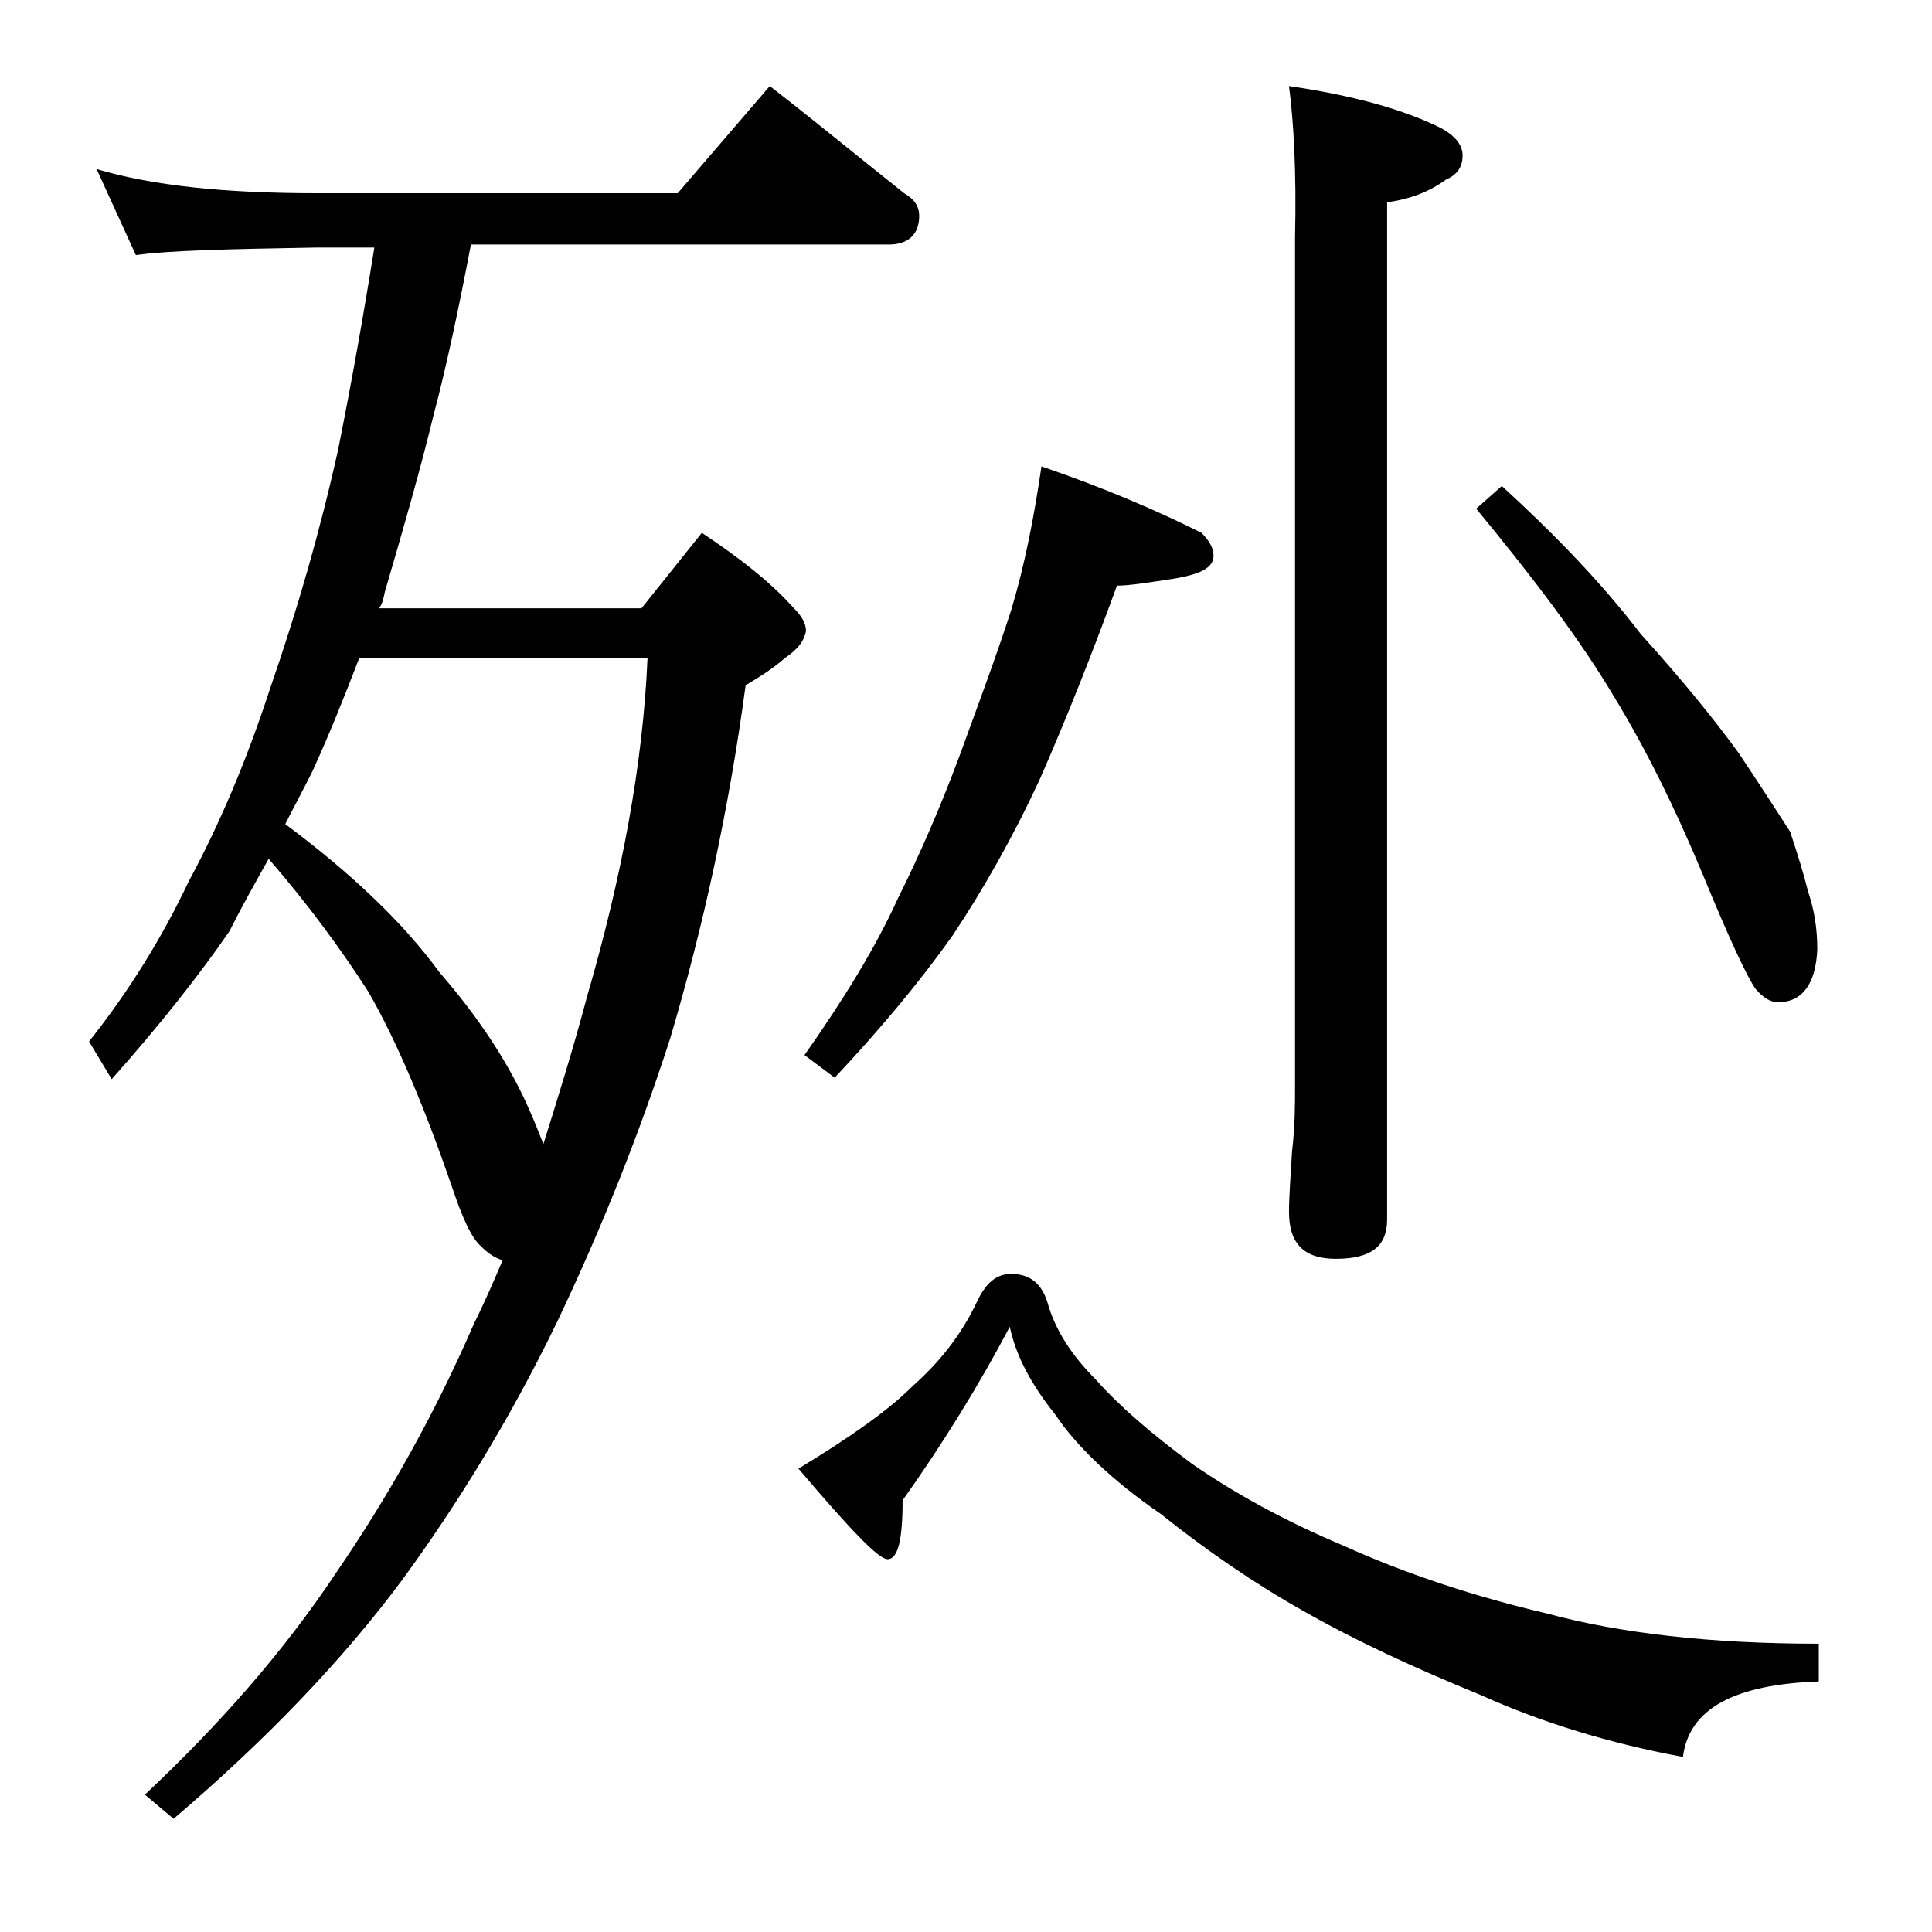 <?xml version="1.0" encoding="utf-8"?>
<!-- Generator: Adobe Illustrator 18.0.0, SVG Export Plug-In . SVG Version: 6.00 Build 0)  -->
<!DOCTYPE svg PUBLIC "-//W3C//DTD SVG 1.1//EN" "http://www.w3.org/Graphics/SVG/1.1/DTD/svg11.dtd">
<svg version="1.1" id="Layer_1" xmlns="http://www.w3.org/2000/svg" xmlns:xlink="http://www.w3.org/1999/xlink" x="0px" y="0px"
	 viewBox="0 0 128 128" enable-background="new 0 0 128 128" xml:space="preserve">
<path d="M6.4,11.2c3.7,1.1,8.5,1.6,14.6,1.6h23.9L51,5.7c3.1,2.4,6,4.8,8.9,7.1c0.7,0.4,1,0.9,1,1.5c0,1.2-0.7,1.9-2,1.9H31.2
	c-0.8,4.2-1.6,8-2.5,11.4c-0.9,3.7-2,7.5-3.2,11.6c-0.1,0.5-0.2,0.9-0.4,1.1h17.4l4-5c2.4,1.6,4.5,3.2,6.1,5c0.5,0.5,0.8,1,0.8,1.5
	c-0.1,0.6-0.5,1.2-1.4,1.8c-0.8,0.7-1.6,1.2-2.6,1.8c-1.1,8.2-2.8,16-5,23.4c-2,6.2-4.5,12.5-7.5,18.8c-3.2,6.6-6.7,12.2-10.2,17
	c-4,5.4-9.1,10.7-15.2,15.9l-1.9-1.6c5-4.7,9.2-9.5,12.6-14.6c3.5-5.1,6.6-10.6,9.2-16.6c0.7-1.4,1.3-2.8,1.9-4.2
	c-0.6-0.2-1-0.5-1.4-0.9c-0.7-0.6-1.3-2-2-4.1c-1.8-5.2-3.6-9.5-5.5-12.8c-1.8-2.8-4-5.8-6.6-8.8c-0.9,1.6-1.8,3.2-2.6,4.8
	c-2,2.9-4.6,6.2-7.8,9.8l-1.5-2.5c2.7-3.4,4.9-7,6.6-10.6c2-3.7,3.8-7.9,5.4-12.8c1.8-5.2,3.3-10.4,4.5-15.8c0.9-4.5,1.7-9,2.4-13.4
	H21c-5.9,0.1-9.9,0.2-12,0.5L6.4,11.2z M18.9,54.6c4.3,3.2,7.8,6.5,10.2,9.8c2.7,3.1,4.7,6.2,6,9.2c0.4,0.9,0.7,1.7,0.9,2.2
	c1-3.2,2-6.4,2.9-9.8c2.3-7.9,3.7-15.4,4-22.4H23.8c-1,2.6-2,5.1-3.1,7.5C20,52.5,19.4,53.6,18.9,54.6z M67,84.4
	c1.2,0,2,0.6,2.4,1.9c0.5,1.8,1.6,3.5,3.2,5.1c1.6,1.8,3.7,3.6,6.4,5.6c2.9,2,6.2,3.8,10,5.4c4.2,1.9,8.8,3.4,13.5,4.5
	c4.8,1.3,10.8,2,18,2v2.5c-5.6,0.2-8.6,1.8-9,5c-4.9-0.9-9.4-2.3-13.4-4.1c-4.4-1.8-8.3-3.6-11.8-5.6c-3.2-1.8-6.4-4-9.4-6.4
	c-3.2-2.2-5.6-4.5-7-6.6c-1.6-2-2.6-3.9-3-5.8c-2,3.8-4.4,7.7-7.1,11.5c0,2.6-0.3,3.9-1,3.9c-0.6,0-2.5-2-5.9-6
	c3.3-2,5.9-3.8,7.6-5.5c1.8-1.6,3.2-3.4,4.2-5.5C65.3,85,66,84.4,67,84.4z M69,30.9c4.1,1.4,7.6,2.9,10.6,4.4c0.5,0.5,0.8,1,0.8,1.5
	c0,0.8-0.8,1.2-2.4,1.5c-1.9,0.3-3.2,0.5-4,0.5c-1.6,4.4-3.3,8.7-5.1,12.8c-1.8,3.9-3.8,7.4-5.8,10.4c-2.2,3.1-4.8,6.2-7.8,9.4
	l-2-1.5c2.6-3.7,4.7-7.1,6.2-10.4c1.4-2.8,2.8-6,4.1-9.5c1.2-3.3,2.4-6.5,3.4-9.6C67.9,37.4,68.5,34.3,69,30.9z M85.4,5.7
	c4.1,0.6,7.5,1.5,10.1,2.8c0.9,0.5,1.4,1.1,1.4,1.8c0,0.8-0.4,1.3-1.1,1.6c-1.1,0.8-2.4,1.3-3.9,1.5v67.4c0,1.8-1.1,2.6-3.4,2.6
	c-2.1,0-3.1-1-3.1-3.1c0-1,0.1-2.3,0.2-4c0.2-1.7,0.2-3.1,0.2-4.4V15.7C85.9,11.3,85.7,8,85.4,5.7z M99.5,32.2
	c3.5,3.2,6.6,6.4,9.2,9.8c2.8,3.1,4.9,5.7,6.5,7.9c1.4,2.1,2.5,3.8,3.4,5.2c0.5,1.5,0.9,2.8,1.2,4c0.4,1.2,0.6,2.4,0.6,3.8
	c-0.1,2.3-1,3.5-2.6,3.5c-0.5,0-1-0.3-1.5-0.9c-0.5-0.7-1.7-3.2-3.5-7.6c-1.8-4.3-3.7-8.2-5.9-11.8c-2.2-3.7-5.3-7.8-9.1-12.4
	L99.5,32.2z"/>
</svg>
